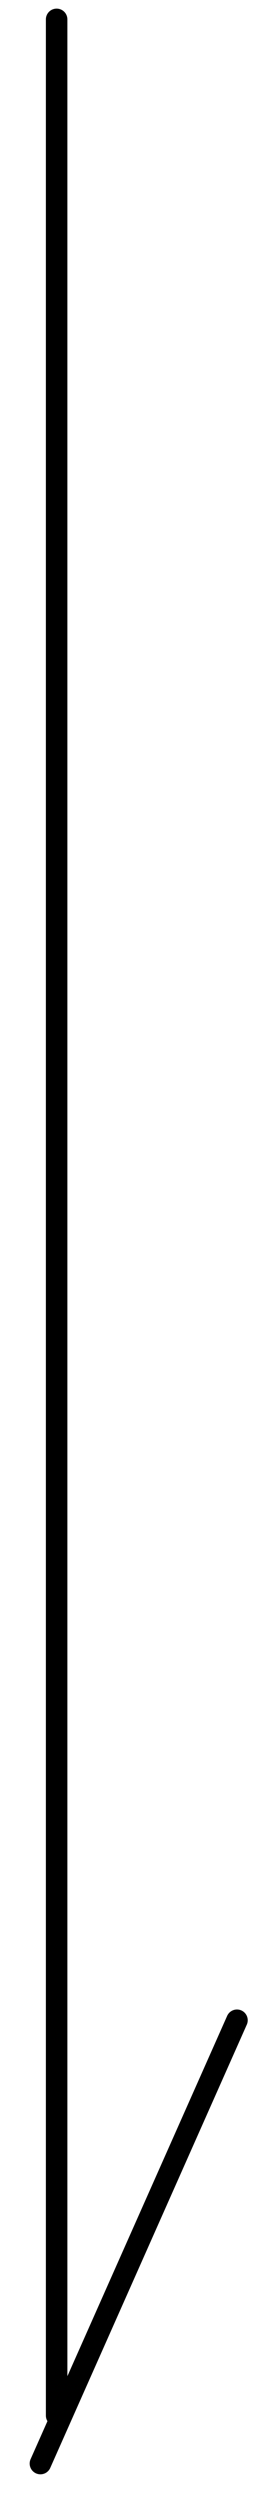 <svg width="6" height="58" viewBox="0 0 6 58" fill="none" xmlns="http://www.w3.org/2000/svg">
<line x1="1.317" y1="0.45" x2="1.317" y2="56.042" stroke="black" stroke-width="0.5" stroke-linecap="round"/>
<line x1="0.94" y1="57.155" x2="5.511" y2="46.871" stroke="black" stroke-width="0.5" stroke-linecap="round"/>
</svg>
